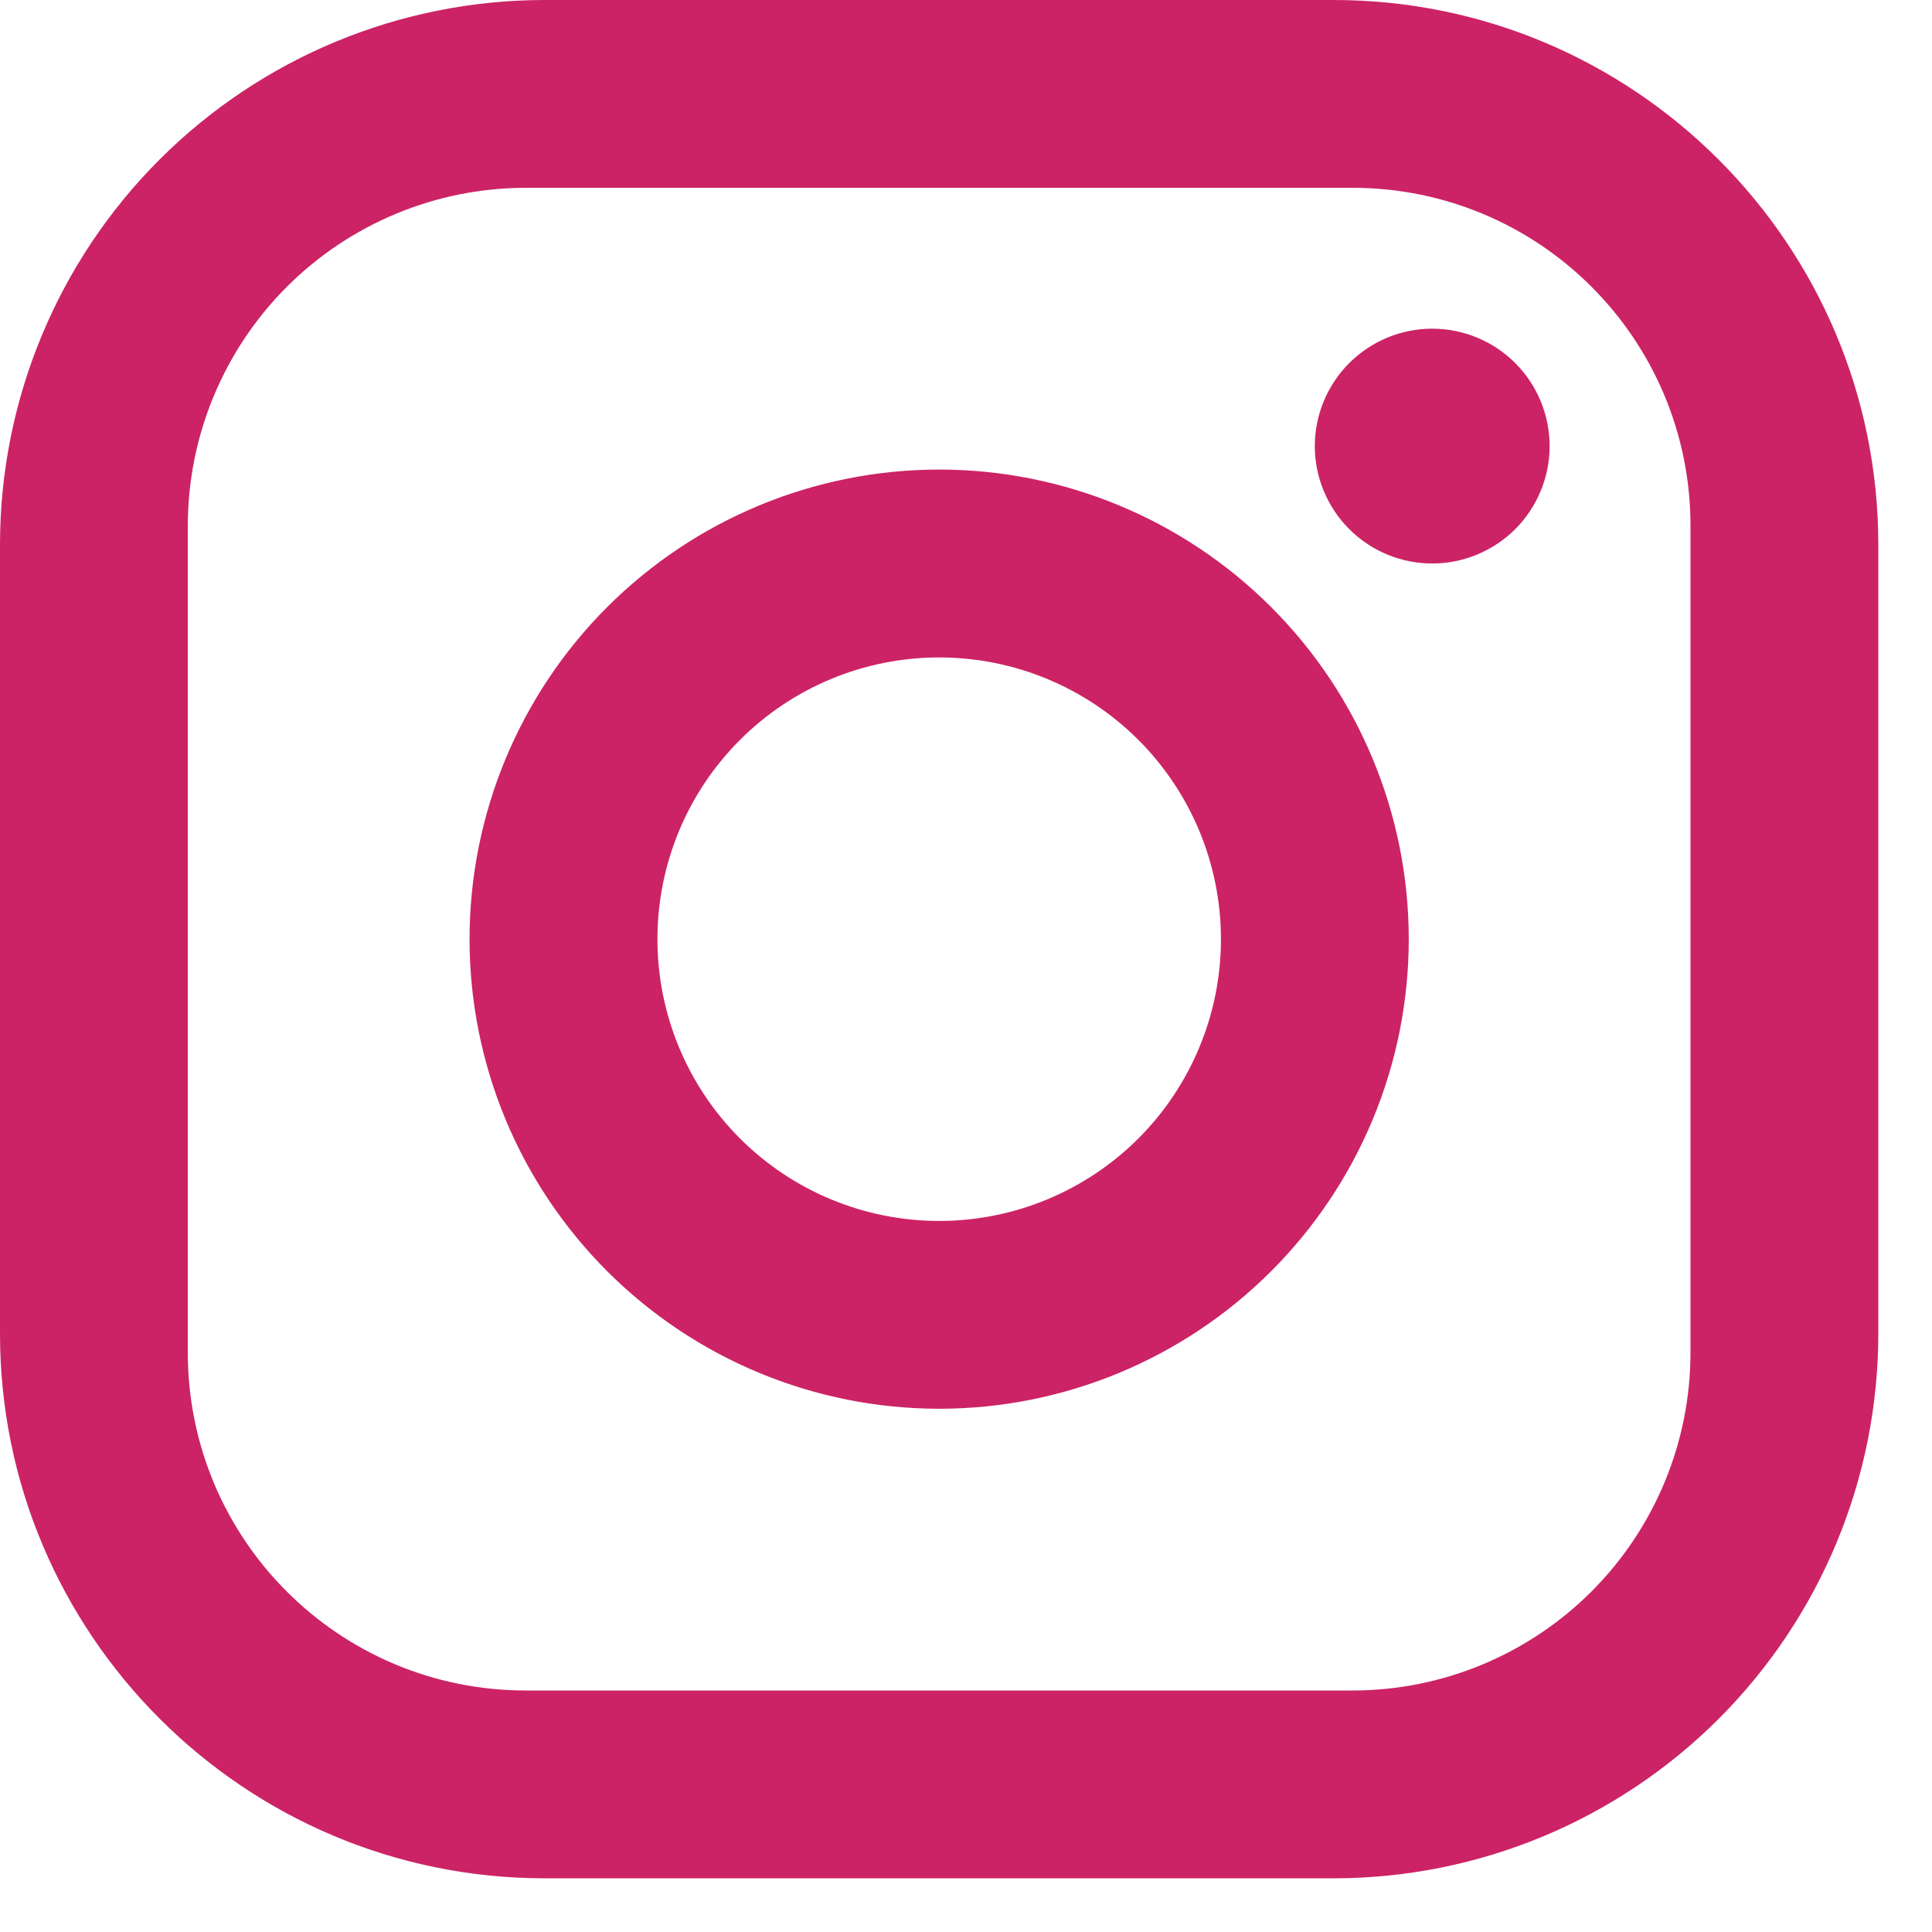 <svg width="24" height="24" viewBox="0 0 24 24" fill="none" xmlns="http://www.w3.org/2000/svg">
<path d="M6.767 0H16.567C20.3 0 23.333 3.033 23.333 6.767V16.567C23.333 18.361 22.62 20.082 21.351 21.351C20.082 22.62 18.361 23.333 16.567 23.333H6.767C3.033 23.333 0 20.3 0 16.567V6.767C0 4.972 0.713 3.251 1.982 1.982C3.251 0.713 4.972 0 6.767 0ZM6.533 2.333C5.419 2.333 4.351 2.776 3.563 3.563C2.776 4.351 2.333 5.419 2.333 6.533V16.8C2.333 19.122 4.212 21 6.533 21H16.8C17.914 21 18.982 20.558 19.77 19.77C20.558 18.982 21 17.914 21 16.8V6.533C21 4.212 19.122 2.333 16.8 2.333H6.533ZM17.792 4.083C18.178 4.083 18.549 4.237 18.823 4.51C19.096 4.784 19.25 5.155 19.25 5.542C19.25 5.928 19.096 6.299 18.823 6.573C18.549 6.846 18.178 7 17.792 7C17.405 7 17.034 6.846 16.761 6.573C16.487 6.299 16.333 5.928 16.333 5.542C16.333 5.155 16.487 4.784 16.761 4.51C17.034 4.237 17.405 4.083 17.792 4.083ZM11.667 5.833C13.214 5.833 14.697 6.448 15.791 7.542C16.885 8.636 17.5 10.12 17.5 11.667C17.5 13.214 16.885 14.697 15.791 15.791C14.697 16.885 13.214 17.5 11.667 17.5C10.12 17.5 8.636 16.885 7.542 15.791C6.448 14.697 5.833 13.214 5.833 11.667C5.833 10.12 6.448 8.636 7.542 7.542C8.636 6.448 10.12 5.833 11.667 5.833ZM11.667 8.167C10.738 8.167 9.848 8.535 9.192 9.192C8.535 9.848 8.167 10.738 8.167 11.667C8.167 12.595 8.535 13.485 9.192 14.142C9.848 14.798 10.738 15.167 11.667 15.167C12.595 15.167 13.485 14.798 14.142 14.142C14.798 13.485 15.167 12.595 15.167 11.667C15.167 10.738 14.798 9.848 14.142 9.192C13.485 8.535 12.595 8.167 11.667 8.167Z" fill="#CC2366"/>
</svg>
